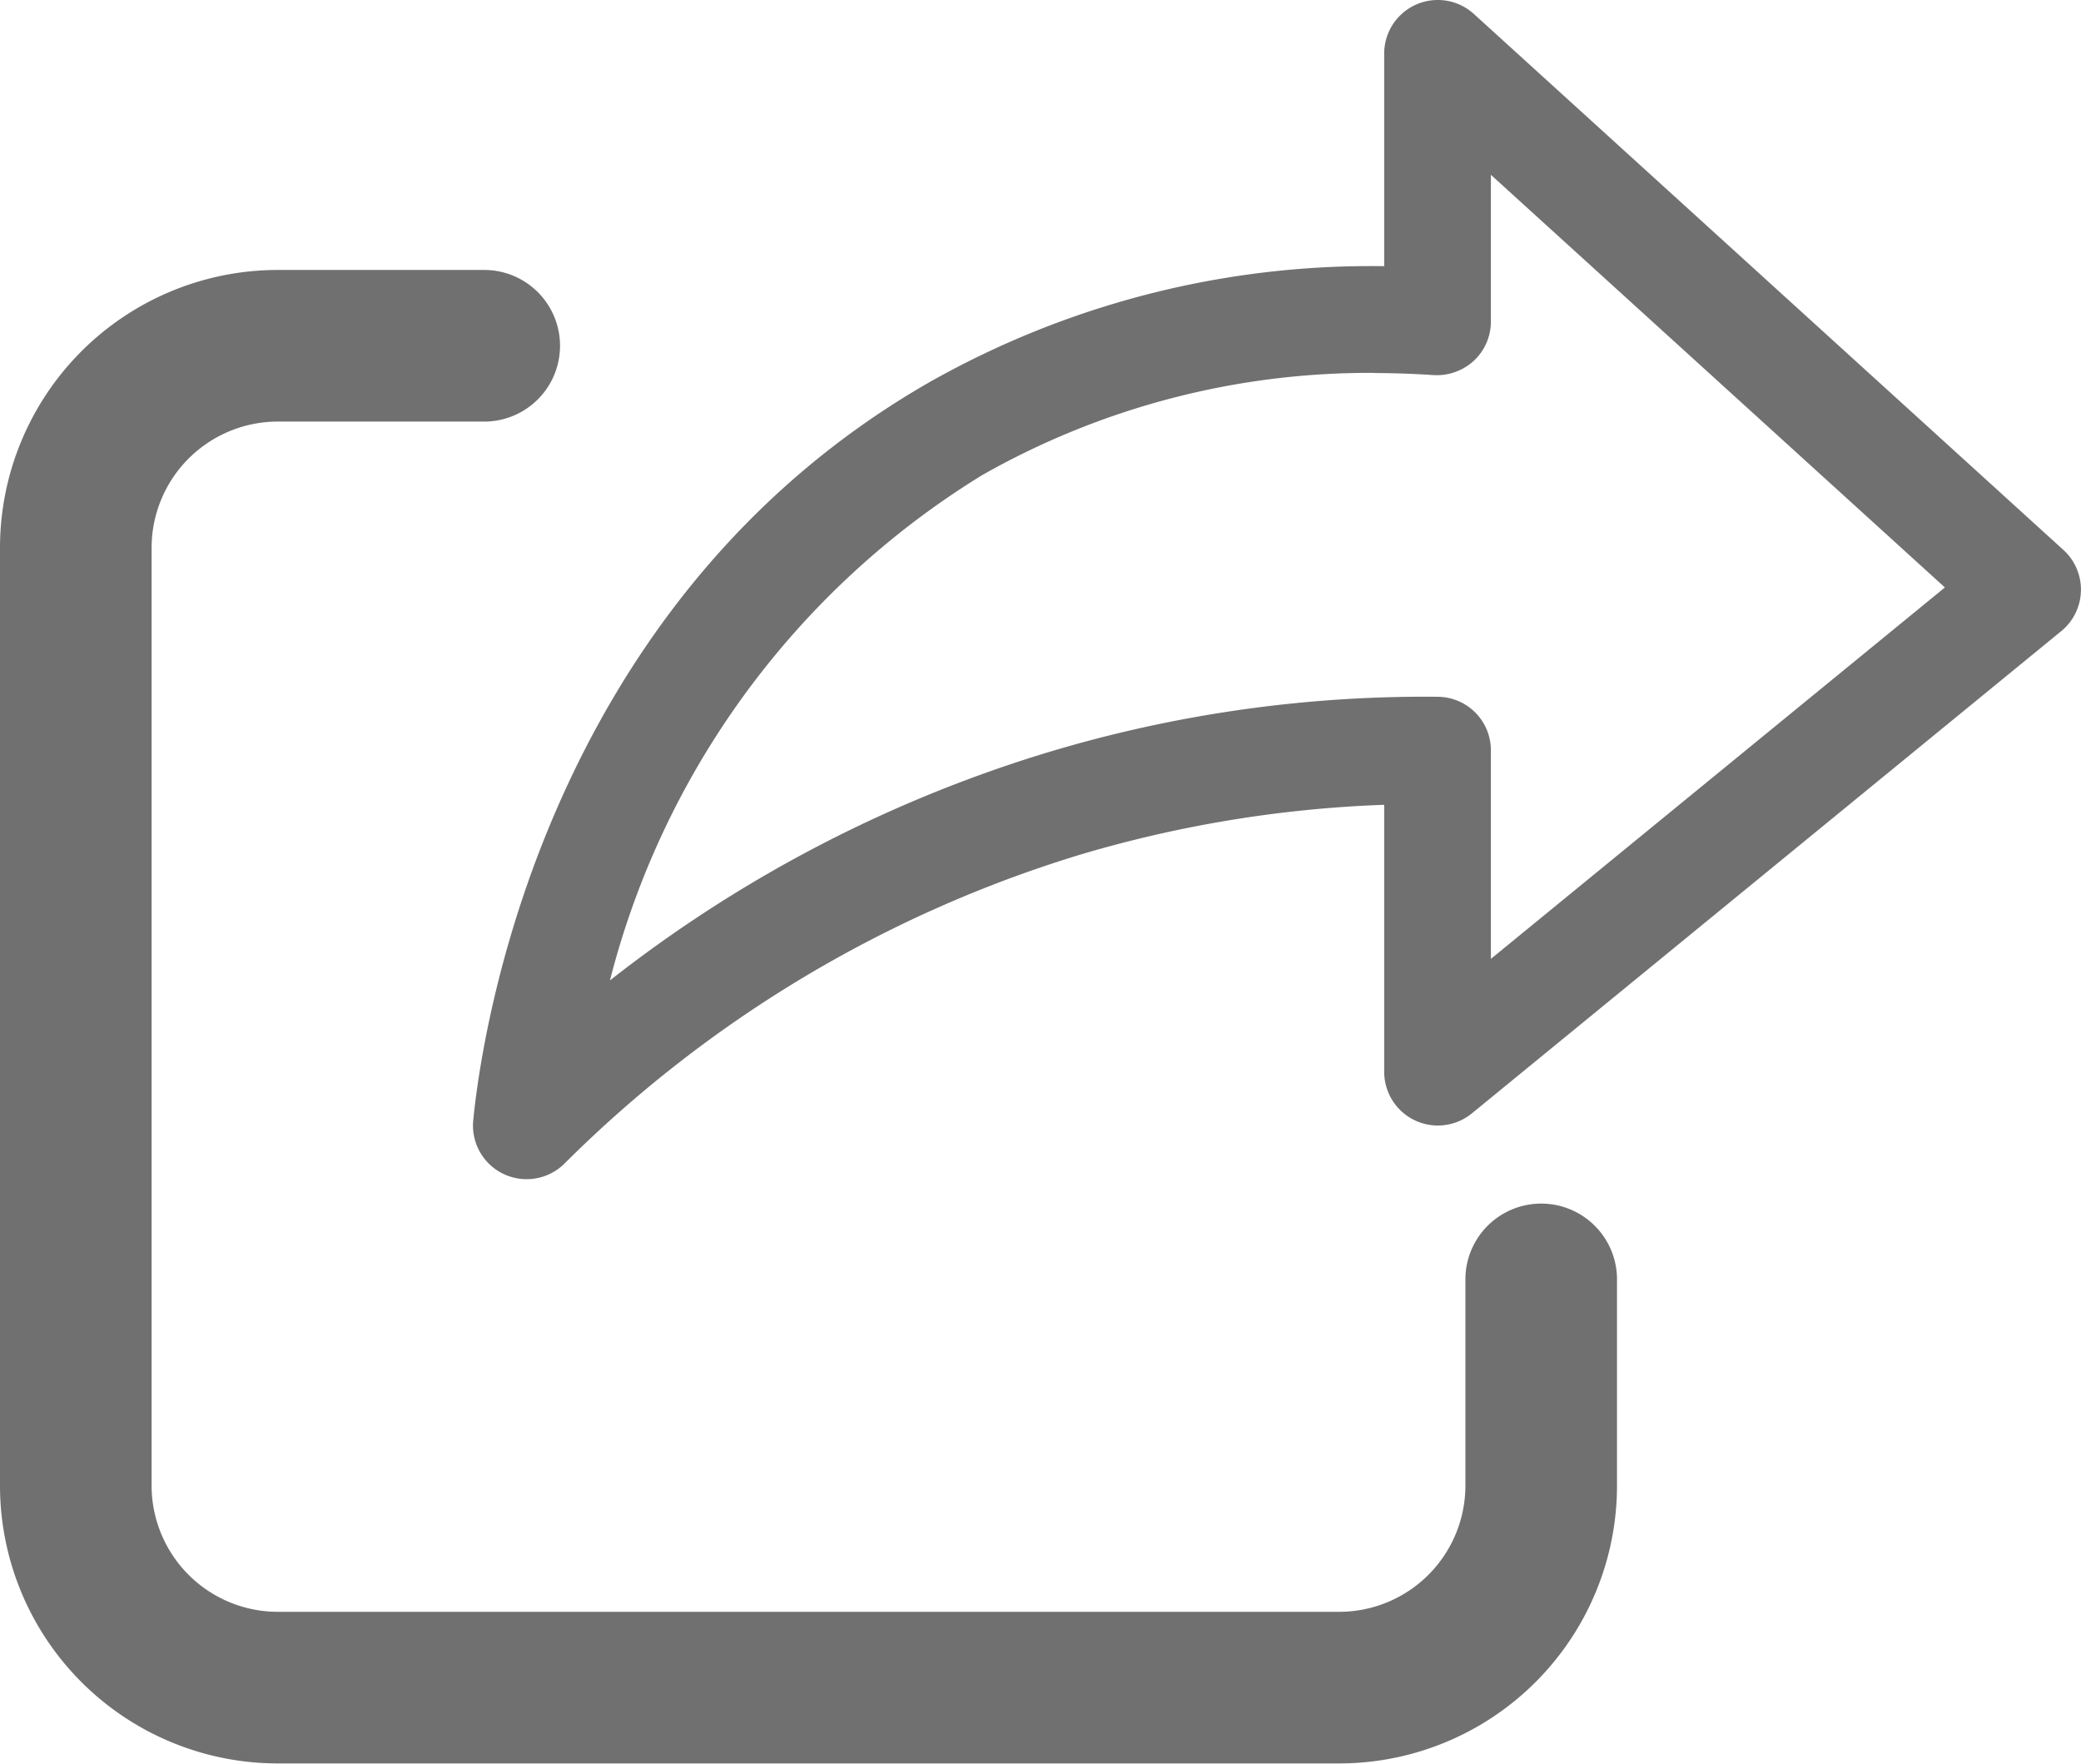 <svg xmlns="http://www.w3.org/2000/svg" width="25.394" height="21.52" viewBox="0 0 25.394 21.52">
  <g id="Group_65447" data-name="Group 65447" transform="translate(0 -0.001)">
    <path id="Path_154922" data-name="Path 154922" d="M20.059,17.668a3.391,3.391,0,0,0-3.391,3.391V32.5a3.391,3.391,0,0,0,3.391,3.391H33.007A3.391,3.391,0,0,0,36.4,32.5V29.985a.925.925,0,0,0-1.85,0V32.5a1.541,1.541,0,0,1-1.541,1.541H20.059A1.541,1.541,0,0,1,18.518,32.5V21.059a1.541,1.541,0,0,1,1.541-1.541h2.518a.925.925,0,1,0,0-1.85Z" transform="translate(-16.668 -14.373)" fill="#707070" fill-rule="evenodd"/>
    <path id="Path_154924" data-name="Path 154924" d="M3.782,30.014a.654.654,0,0,1-.65-.719c.1-1.028.849-6.294,5.557-9a10.941,10.941,0,0,1,5.559-1.421V16.28a.654.654,0,0,1,1.094-.484l7.194,6.54a.654.654,0,0,1-.025.99l-7.194,5.886a.655.655,0,0,1-1.069-.506V25.446a14.837,14.837,0,0,0-3.735.616,15.154,15.154,0,0,0-6.268,3.762.655.655,0,0,1-.461.19Zm10.354-9.838a9.574,9.574,0,0,0-4.795,1.248A10.193,10.193,0,0,0,4.8,27.589a16.3,16.3,0,0,1,5.33-2.779,15.928,15.928,0,0,1,4.771-.682.653.653,0,0,1,.649.654v2.544l5.54-4.532-5.54-5.035V19.55a.654.654,0,0,1-.208.478.67.67,0,0,1-.491.175c-.223-.015-.464-.025-.72-.025Z" transform="translate(2.643 -15.625)" fill="#707070"/>
  </g>
</svg>
